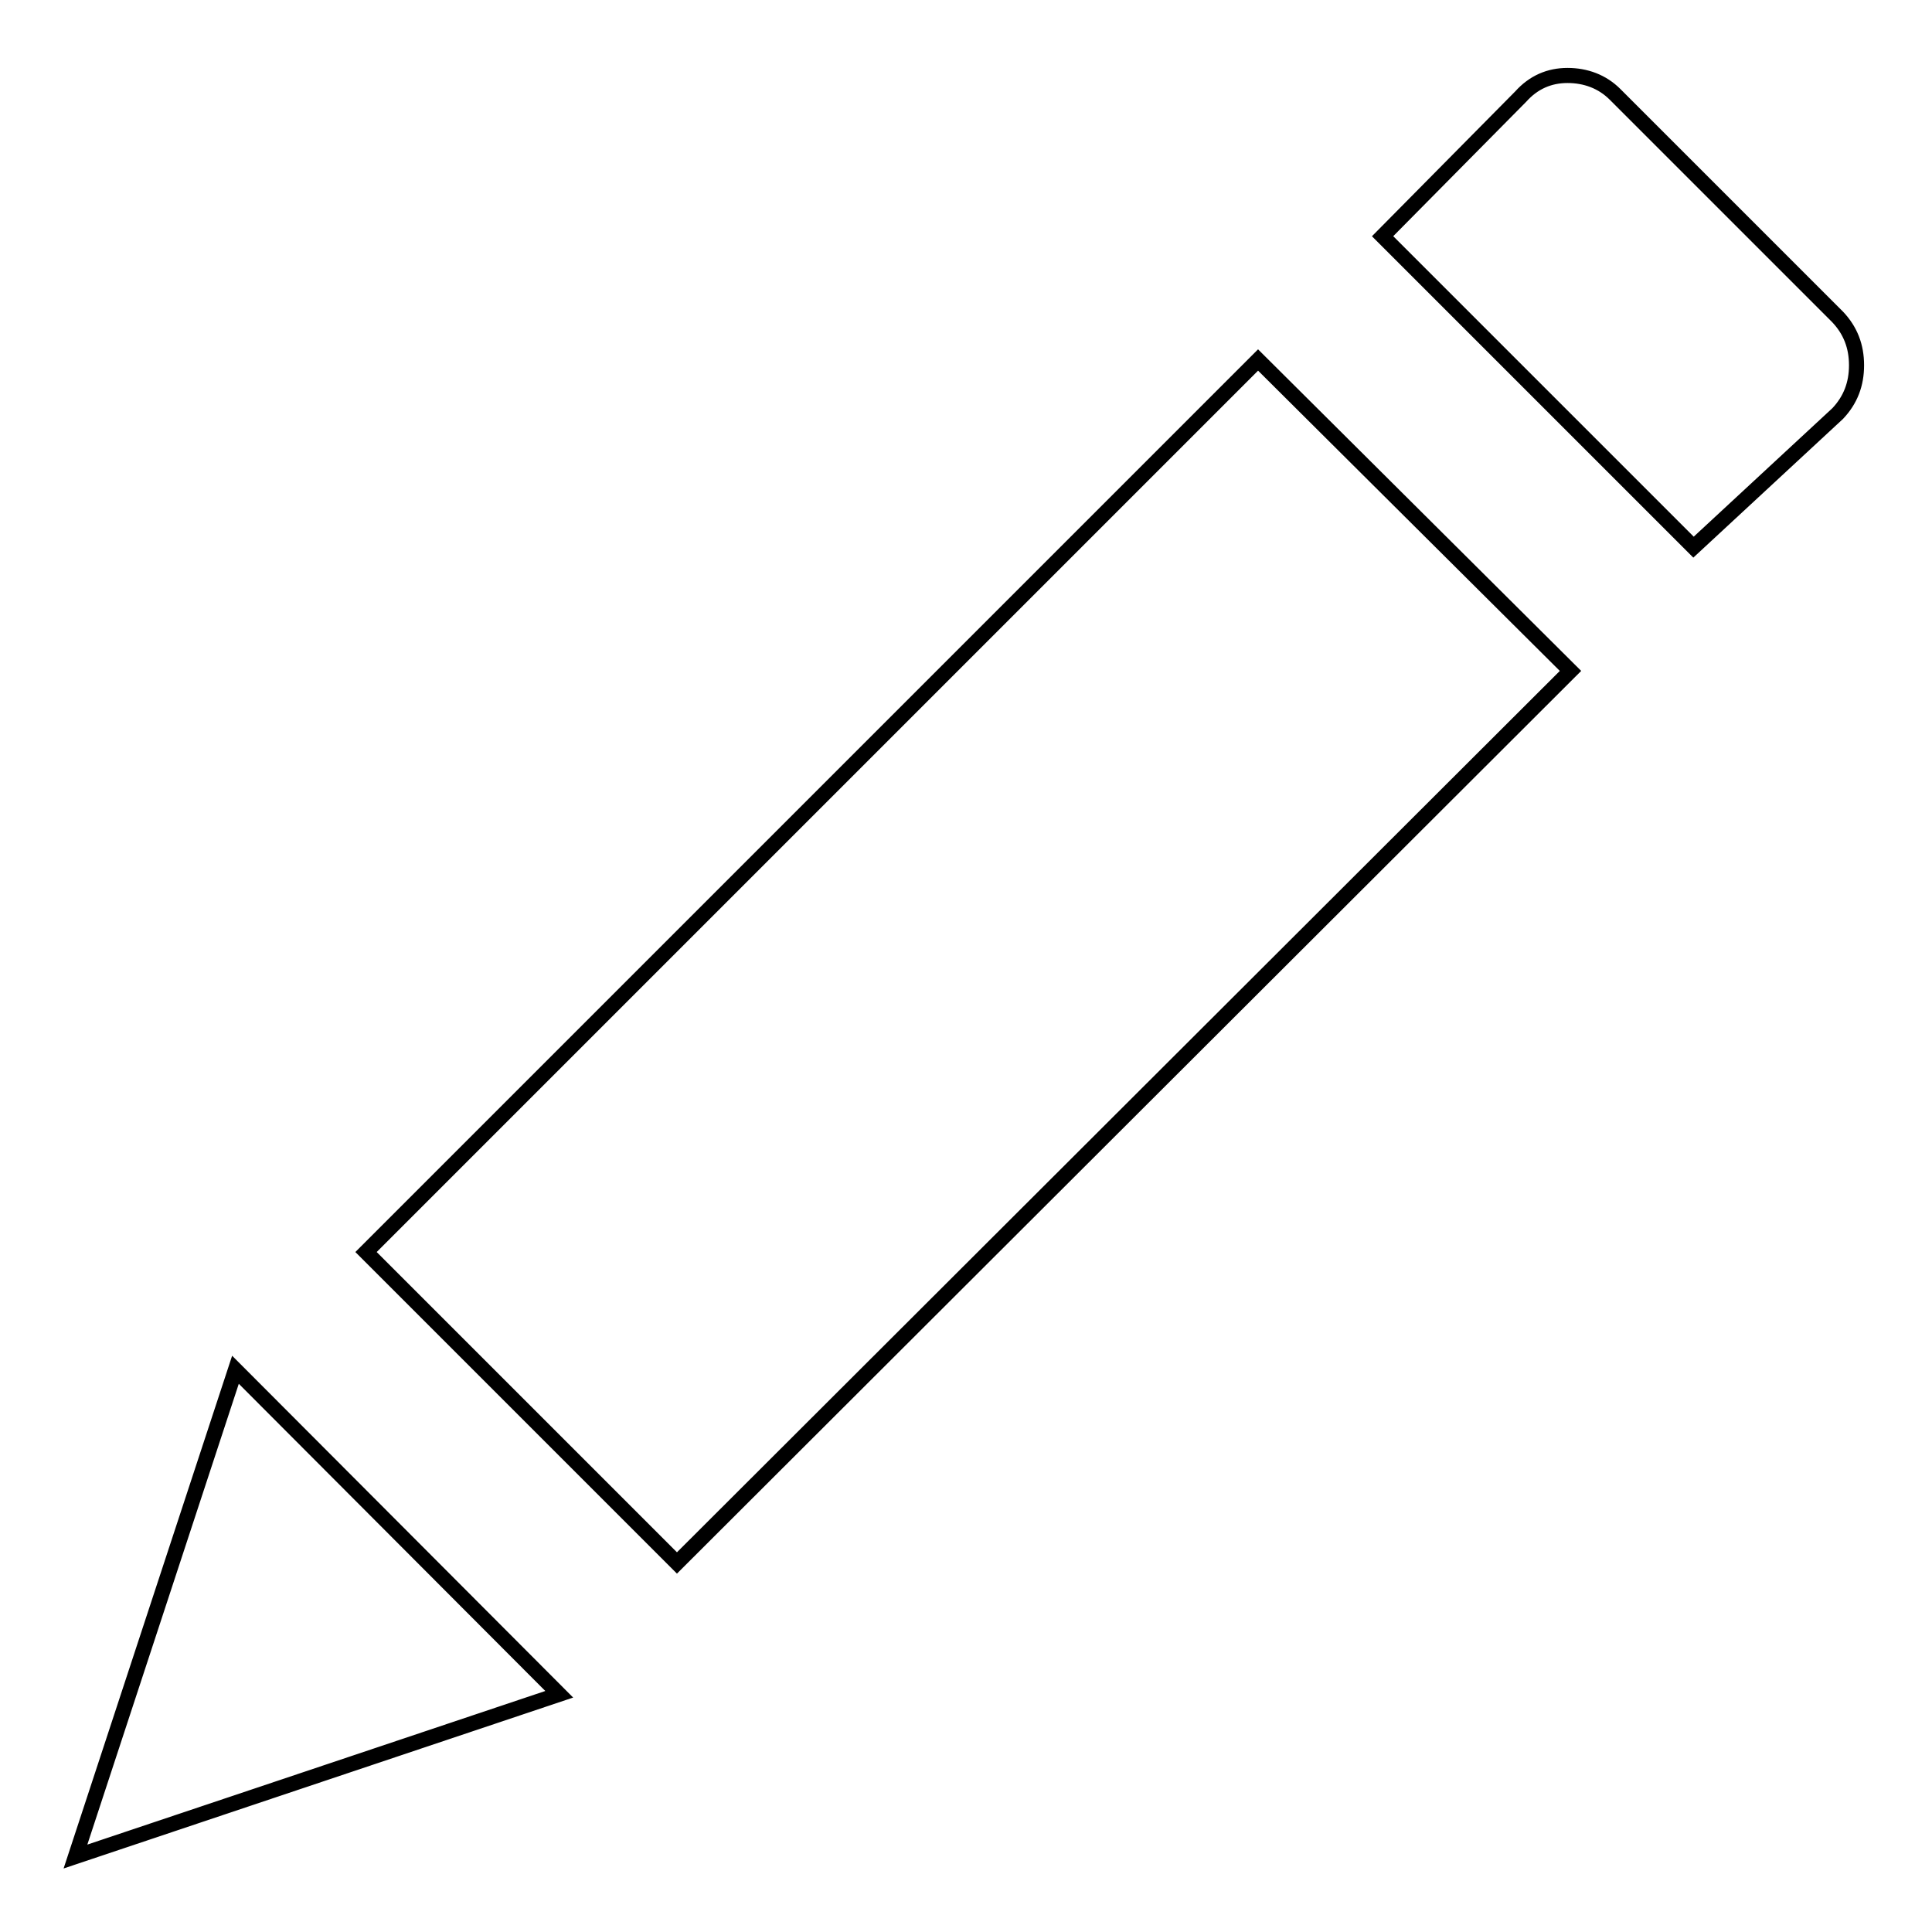 <?xml version="1.0" encoding="utf-8"?>
<!-- Svg Vector Icons : http://www.onlinewebfonts.com/icon -->
<!DOCTYPE svg PUBLIC "-//W3C//DTD SVG 1.1//EN" "http://www.w3.org/Graphics/SVG/1.1/DTD/svg11.dtd">
<svg version="1.1" xmlns="http://www.w3.org/2000/svg" xmlns:xlink="http://www.w3.org/1999/xlink" x="0px" y="0px" viewBox="0 0 256 256" enable-background="new 0 0 256 256" xml:space="preserve">
<g> <path stroke-width="2" fill-opacity="0" stroke="#000000"  d="M207.7,10c2.4,0,4.6,0.8,6.3,2.5L243.5,42c1.7,1.8,2.5,3.9,2.5,6.4s-0.8,4.6-2.5,6.4l-19.1,17.7l-41.2-41.2 l18.3-18.5C203.2,10.9,205.3,10,207.7,10L207.7,10z M208.1,88.9L89.7,207.1l-41.2-41.2L166.7,47.7L208.1,88.9z M74.1,224.5L10,246 l21.2-64.5L74.1,224.5z"/></g>
</svg>